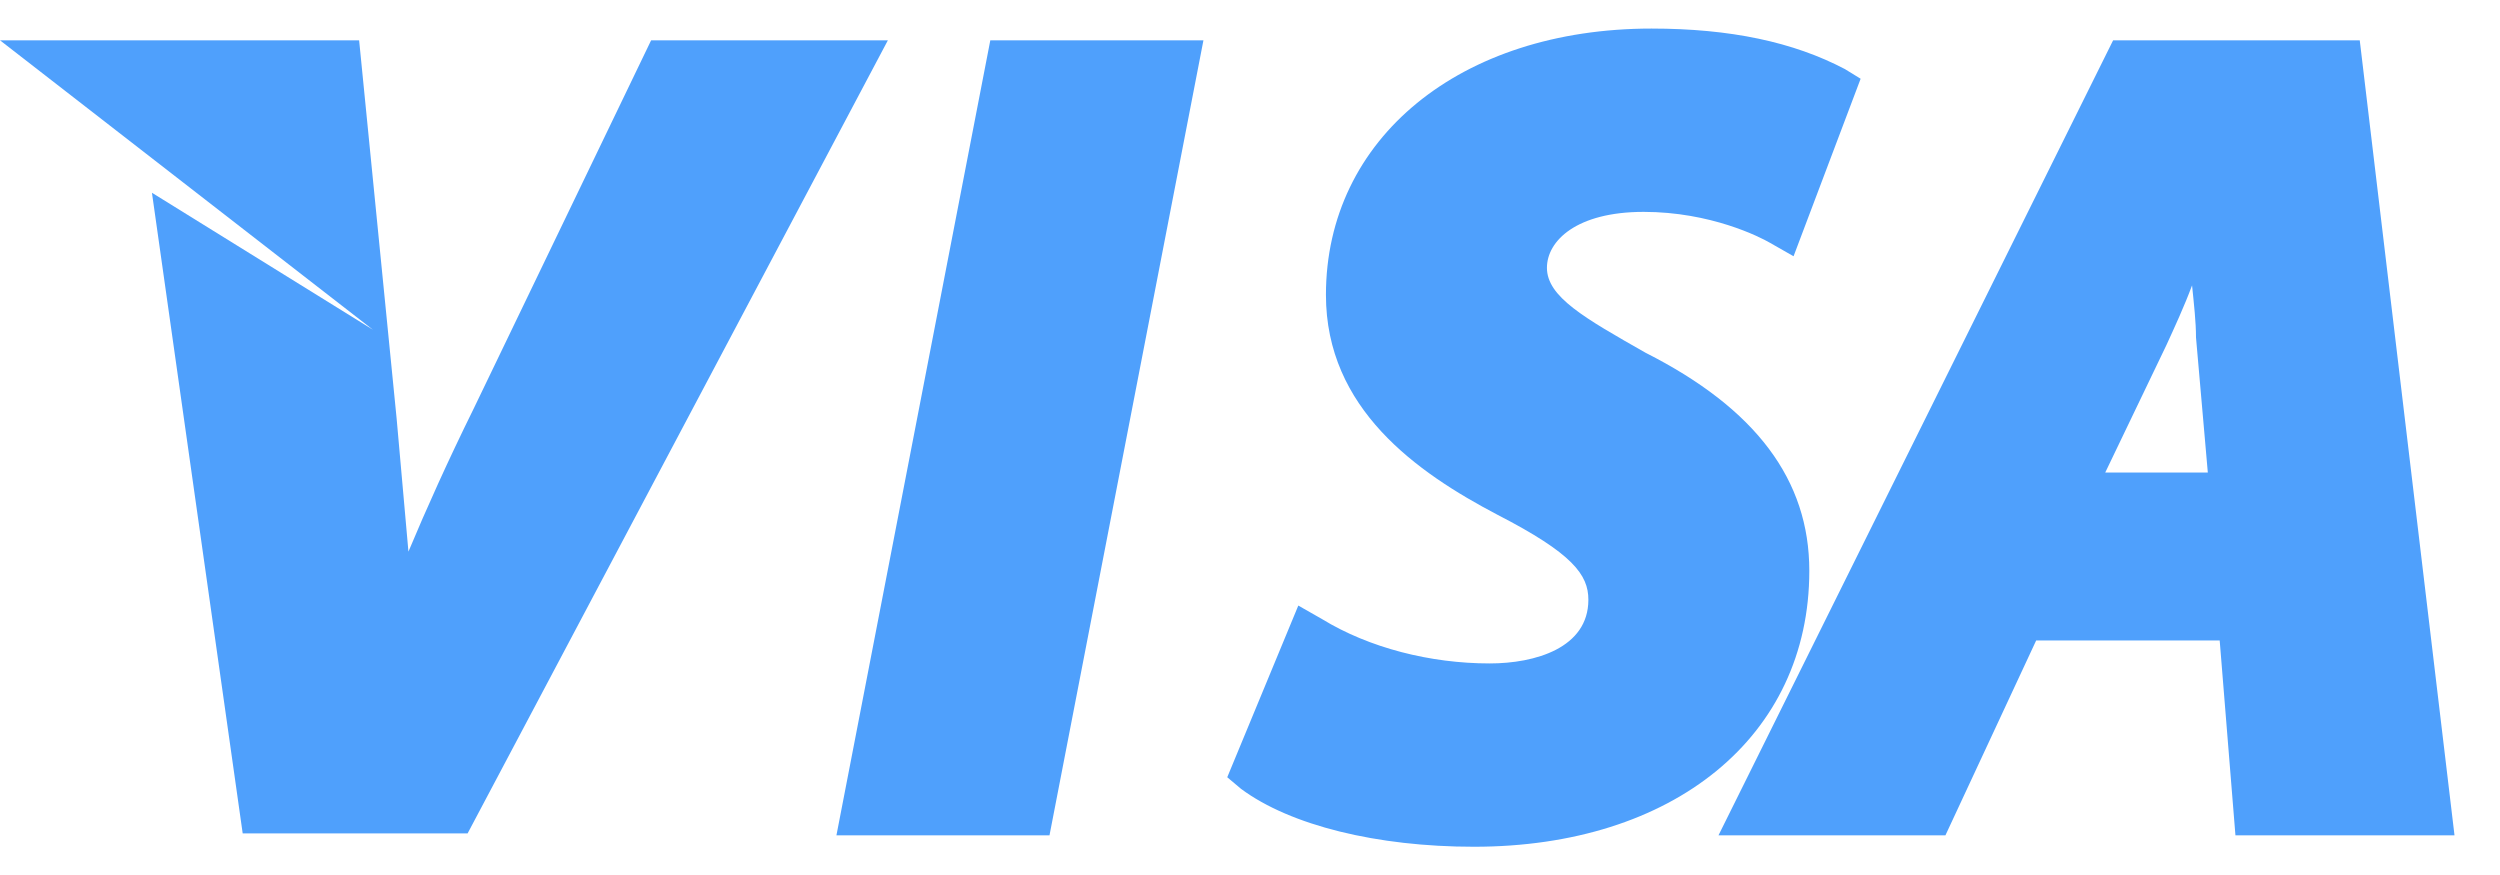 <svg width="40" height="14" viewBox="0 0 40 14" fill="none" xmlns="http://www.w3.org/2000/svg">
<path d="M2.431 3.084L3.883 13.334H7.482L14.206 0.645H10.418L7.577 6.542C7.166 7.375 6.819 8.147 6.535 8.826C6.472 8.116 6.409 7.406 6.346 6.696L5.746 0.645H0L5.967 5.276L2.431 3.084Z" fill="#4fa0fc"/>
<path d="M16.792 13.365L19.255 0.645H15.845L13.383 13.365H16.792Z" fill="#4fa0fc"/>
<path d="M19.857 12.622C20.647 13.208 22.036 13.548 23.583 13.548C26.771 13.548 28.949 11.788 28.949 9.133C28.949 7.682 28.097 6.539 26.329 5.644C25.351 5.088 24.751 4.749 24.751 4.285C24.751 3.853 25.224 3.39 26.298 3.39C27.371 3.39 28.16 3.792 28.318 3.884L28.697 4.1L29.77 1.26L29.518 1.105C28.697 0.673 27.687 0.457 26.424 0.457C23.362 0.457 21.215 2.217 21.215 4.718C21.215 6.539 22.667 7.558 23.961 8.237C25.161 8.855 25.414 9.195 25.414 9.596C25.414 10.368 24.561 10.615 23.835 10.615C22.888 10.615 21.909 10.368 21.152 9.905L20.773 9.689L19.636 12.436L19.857 12.622Z" fill="#4fa0fc"/>
<path d="M31.127 13.365L32.579 10.247H35.515L35.767 13.365H39.272L37.756 0.645H33.81L27.496 13.365H31.127ZM34.662 5.523C34.789 5.245 34.947 4.905 35.073 4.566C35.104 4.874 35.136 5.152 35.136 5.399L35.325 7.56H33.684L34.662 5.523Z" fill="#4fa0fc"/>
</svg>
